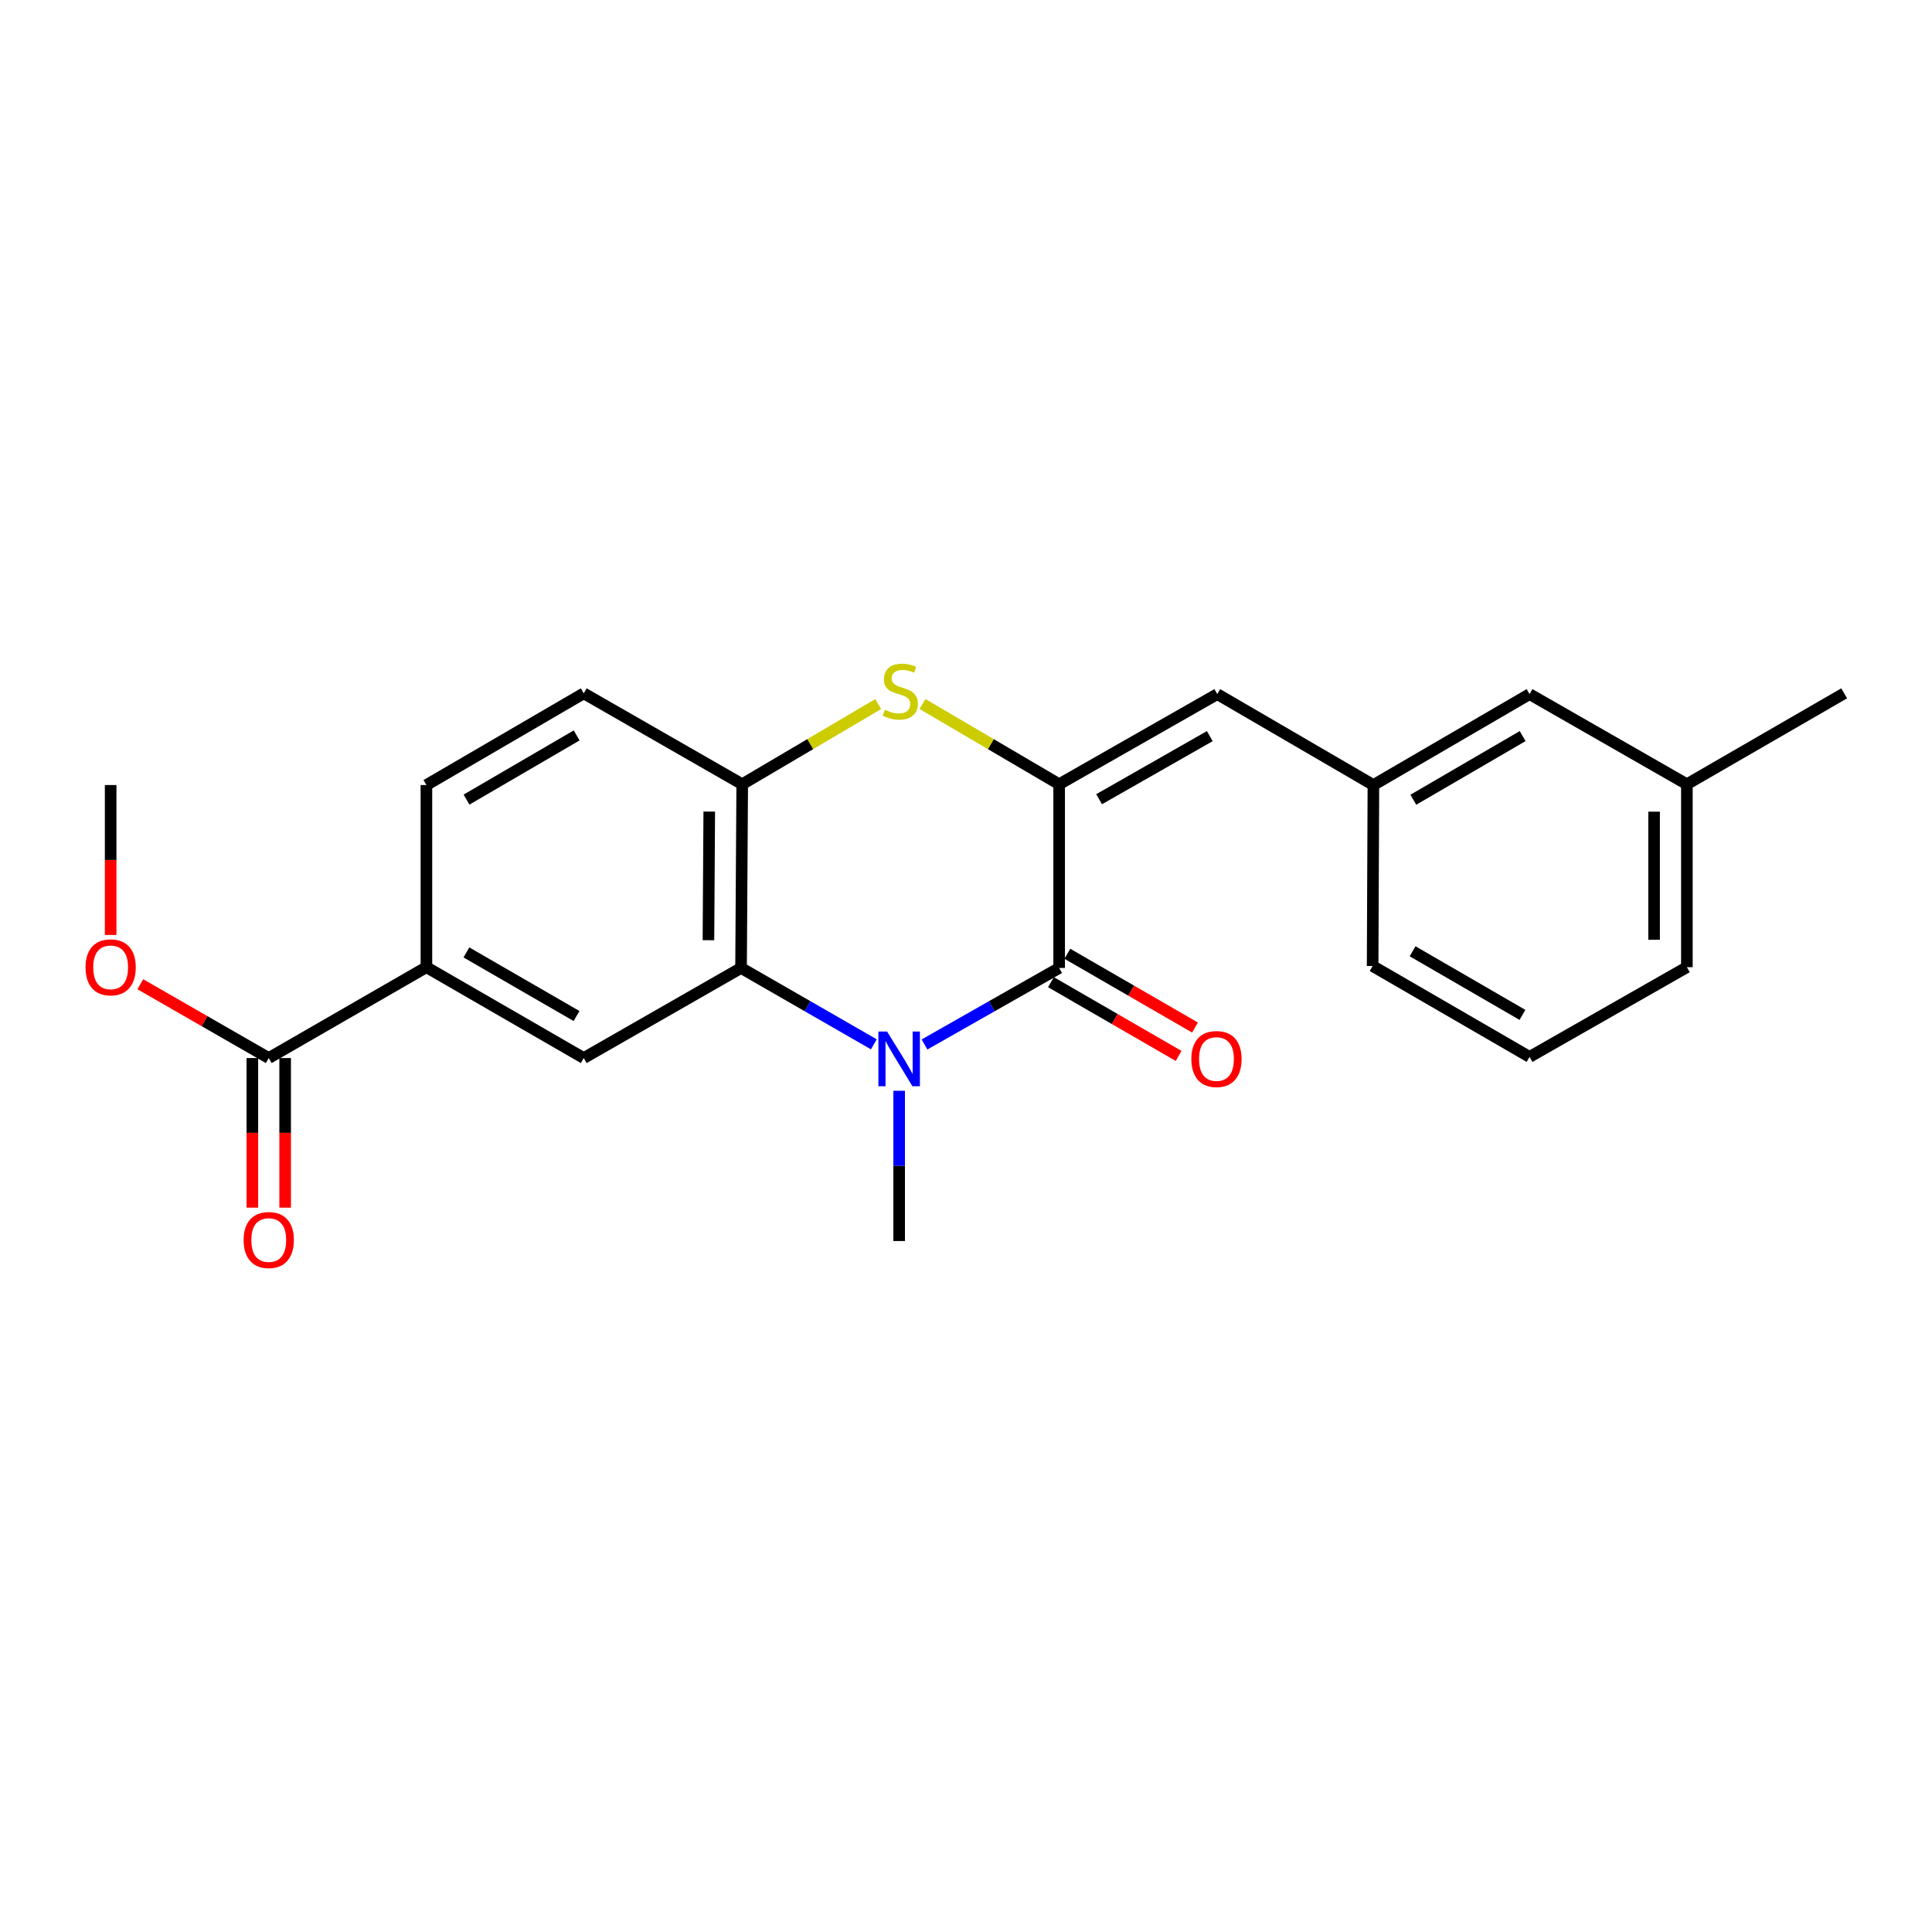 <?xml version='1.0' encoding='iso-8859-1'?>
<svg version='1.1' baseProfile='full'
              xmlns='http://www.w3.org/2000/svg'
                      xmlns:rdkit='http://www.rdkit.org/xml'
                      xmlns:xlink='http://www.w3.org/1999/xlink'
                  xml:space='preserve'
width='1000px' height='1000px' viewBox='0 0 1000 1000'>
<!-- END OF HEADER -->
<rect style='opacity:1.0;fill:#FFFFFF;stroke:none' width='1000' height='1000' x='0' y='0'> </rect>
<path class='bond-1' d='M 478.523,540.615 L 513.369,520.818' style='fill:none;fill-rule:evenodd;stroke:#0000FF;stroke-width:6px;stroke-linecap:butt;stroke-linejoin:miter;stroke-opacity:1' />
<path class='bond-1' d='M 513.369,520.818 L 548.216,501.02' style='fill:none;fill-rule:evenodd;stroke:#000000;stroke-width:6px;stroke-linecap:butt;stroke-linejoin:miter;stroke-opacity:1' />
<path class='bond-2' d='M 452.302,540.538 L 417.935,520.779' style='fill:none;fill-rule:evenodd;stroke:#0000FF;stroke-width:6px;stroke-linecap:butt;stroke-linejoin:miter;stroke-opacity:1' />
<path class='bond-2' d='M 417.935,520.779 L 383.568,501.02' style='fill:none;fill-rule:evenodd;stroke:#000000;stroke-width:6px;stroke-linecap:butt;stroke-linejoin:miter;stroke-opacity:1' />
<path class='bond-14' d='M 465.401,564.587 L 465.401,603.473' style='fill:none;fill-rule:evenodd;stroke:#0000FF;stroke-width:6px;stroke-linecap:butt;stroke-linejoin:miter;stroke-opacity:1' />
<path class='bond-14' d='M 465.401,603.473 L 465.401,642.359' style='fill:none;fill-rule:evenodd;stroke:#000000;stroke-width:6px;stroke-linecap:butt;stroke-linejoin:miter;stroke-opacity:1' />
<path class='bond-0' d='M 548.216,405.92 L 548.216,501.02' style='fill:none;fill-rule:evenodd;stroke:#000000;stroke-width:6px;stroke-linecap:butt;stroke-linejoin:miter;stroke-opacity:1' />
<path class='bond-5' d='M 548.216,405.92 L 630.059,359.275' style='fill:none;fill-rule:evenodd;stroke:#000000;stroke-width:6px;stroke-linecap:butt;stroke-linejoin:miter;stroke-opacity:1' />
<path class='bond-5' d='M 568.896,413.668 L 626.186,381.017' style='fill:none;fill-rule:evenodd;stroke:#000000;stroke-width:6px;stroke-linecap:butt;stroke-linejoin:miter;stroke-opacity:1' />
<path class='bond-23' d='M 548.216,405.92 L 512.842,385.156' style='fill:none;fill-rule:evenodd;stroke:#000000;stroke-width:6px;stroke-linecap:butt;stroke-linejoin:miter;stroke-opacity:1' />
<path class='bond-23' d='M 512.842,385.156 L 477.468,364.391' style='fill:none;fill-rule:evenodd;stroke:#CCCC00;stroke-width:6px;stroke-linecap:butt;stroke-linejoin:miter;stroke-opacity:1' />
<path class='bond-9' d='M 543.97,508.367 L 577.009,527.458' style='fill:none;fill-rule:evenodd;stroke:#000000;stroke-width:6px;stroke-linecap:butt;stroke-linejoin:miter;stroke-opacity:1' />
<path class='bond-9' d='M 577.009,527.458 L 610.047,546.548' style='fill:none;fill-rule:evenodd;stroke:#FF0000;stroke-width:6px;stroke-linecap:butt;stroke-linejoin:miter;stroke-opacity:1' />
<path class='bond-9' d='M 552.461,493.672 L 585.5,512.762' style='fill:none;fill-rule:evenodd;stroke:#000000;stroke-width:6px;stroke-linecap:butt;stroke-linejoin:miter;stroke-opacity:1' />
<path class='bond-9' d='M 585.5,512.762 L 618.538,531.852' style='fill:none;fill-rule:evenodd;stroke:#FF0000;stroke-width:6px;stroke-linecap:butt;stroke-linejoin:miter;stroke-opacity:1' />
<path class='bond-4' d='M 383.568,501.02 L 384.171,405.92' style='fill:none;fill-rule:evenodd;stroke:#000000;stroke-width:6px;stroke-linecap:butt;stroke-linejoin:miter;stroke-opacity:1' />
<path class='bond-4' d='M 366.687,486.647 L 367.109,420.077' style='fill:none;fill-rule:evenodd;stroke:#000000;stroke-width:6px;stroke-linecap:butt;stroke-linejoin:miter;stroke-opacity:1' />
<path class='bond-6' d='M 383.568,501.02 L 302.14,547.646' style='fill:none;fill-rule:evenodd;stroke:#000000;stroke-width:6px;stroke-linecap:butt;stroke-linejoin:miter;stroke-opacity:1' />
<path class='bond-3' d='M 454.55,364.418 L 419.361,385.169' style='fill:none;fill-rule:evenodd;stroke:#CCCC00;stroke-width:6px;stroke-linecap:butt;stroke-linejoin:miter;stroke-opacity:1' />
<path class='bond-3' d='M 419.361,385.169 L 384.171,405.92' style='fill:none;fill-rule:evenodd;stroke:#000000;stroke-width:6px;stroke-linecap:butt;stroke-linejoin:miter;stroke-opacity:1' />
<path class='bond-11' d='M 384.171,405.92 L 302.14,358.869' style='fill:none;fill-rule:evenodd;stroke:#000000;stroke-width:6px;stroke-linecap:butt;stroke-linejoin:miter;stroke-opacity:1' />
<path class='bond-10' d='M 630.059,359.275 L 710.874,406.335' style='fill:none;fill-rule:evenodd;stroke:#000000;stroke-width:6px;stroke-linecap:butt;stroke-linejoin:miter;stroke-opacity:1' />
<path class='bond-7' d='M 302.14,547.646 L 220.712,500.614' style='fill:none;fill-rule:evenodd;stroke:#000000;stroke-width:6px;stroke-linecap:butt;stroke-linejoin:miter;stroke-opacity:1' />
<path class='bond-7' d='M 298.414,525.894 L 241.414,492.972' style='fill:none;fill-rule:evenodd;stroke:#000000;stroke-width:6px;stroke-linecap:butt;stroke-linejoin:miter;stroke-opacity:1' />
<path class='bond-8' d='M 220.712,500.614 L 139.104,547.646' style='fill:none;fill-rule:evenodd;stroke:#000000;stroke-width:6px;stroke-linecap:butt;stroke-linejoin:miter;stroke-opacity:1' />
<path class='bond-13' d='M 220.712,500.614 L 220.712,406.335' style='fill:none;fill-rule:evenodd;stroke:#000000;stroke-width:6px;stroke-linecap:butt;stroke-linejoin:miter;stroke-opacity:1' />
<path class='bond-12' d='M 130.618,547.646 L 130.618,586.364' style='fill:none;fill-rule:evenodd;stroke:#000000;stroke-width:6px;stroke-linecap:butt;stroke-linejoin:miter;stroke-opacity:1' />
<path class='bond-12' d='M 130.618,586.364 L 130.618,625.083' style='fill:none;fill-rule:evenodd;stroke:#FF0000;stroke-width:6px;stroke-linecap:butt;stroke-linejoin:miter;stroke-opacity:1' />
<path class='bond-12' d='M 147.59,547.646 L 147.59,586.364' style='fill:none;fill-rule:evenodd;stroke:#000000;stroke-width:6px;stroke-linecap:butt;stroke-linejoin:miter;stroke-opacity:1' />
<path class='bond-12' d='M 147.59,586.364 L 147.59,625.083' style='fill:none;fill-rule:evenodd;stroke:#FF0000;stroke-width:6px;stroke-linecap:butt;stroke-linejoin:miter;stroke-opacity:1' />
<path class='bond-16' d='M 139.104,547.646 L 105.867,528.544' style='fill:none;fill-rule:evenodd;stroke:#000000;stroke-width:6px;stroke-linecap:butt;stroke-linejoin:miter;stroke-opacity:1' />
<path class='bond-16' d='M 105.867,528.544 L 72.63,509.442' style='fill:none;fill-rule:evenodd;stroke:#FF0000;stroke-width:6px;stroke-linecap:butt;stroke-linejoin:miter;stroke-opacity:1' />
<path class='bond-15' d='M 710.874,406.335 L 791.699,359.275' style='fill:none;fill-rule:evenodd;stroke:#000000;stroke-width:6px;stroke-linecap:butt;stroke-linejoin:miter;stroke-opacity:1' />
<path class='bond-15' d='M 731.537,413.943 L 788.115,381.001' style='fill:none;fill-rule:evenodd;stroke:#000000;stroke-width:6px;stroke-linecap:butt;stroke-linejoin:miter;stroke-opacity:1' />
<path class='bond-19' d='M 710.874,406.335 L 710.468,500.011' style='fill:none;fill-rule:evenodd;stroke:#000000;stroke-width:6px;stroke-linecap:butt;stroke-linejoin:miter;stroke-opacity:1' />
<path class='bond-24' d='M 302.14,358.869 L 220.712,406.335' style='fill:none;fill-rule:evenodd;stroke:#000000;stroke-width:6px;stroke-linecap:butt;stroke-linejoin:miter;stroke-opacity:1' />
<path class='bond-24' d='M 298.473,380.652 L 241.473,413.878' style='fill:none;fill-rule:evenodd;stroke:#000000;stroke-width:6px;stroke-linecap:butt;stroke-linejoin:miter;stroke-opacity:1' />
<path class='bond-17' d='M 791.699,359.275 L 873.127,405.92' style='fill:none;fill-rule:evenodd;stroke:#000000;stroke-width:6px;stroke-linecap:butt;stroke-linejoin:miter;stroke-opacity:1' />
<path class='bond-21' d='M 57.271,483.937 L 57.271,445.136' style='fill:none;fill-rule:evenodd;stroke:#FF0000;stroke-width:6px;stroke-linecap:butt;stroke-linejoin:miter;stroke-opacity:1' />
<path class='bond-21' d='M 57.271,445.136 L 57.271,406.335' style='fill:none;fill-rule:evenodd;stroke:#000000;stroke-width:6px;stroke-linecap:butt;stroke-linejoin:miter;stroke-opacity:1' />
<path class='bond-22' d='M 873.127,405.92 L 954.545,358.869' style='fill:none;fill-rule:evenodd;stroke:#000000;stroke-width:6px;stroke-linecap:butt;stroke-linejoin:miter;stroke-opacity:1' />
<path class='bond-25' d='M 873.127,405.92 L 873.127,500.614' style='fill:none;fill-rule:evenodd;stroke:#000000;stroke-width:6px;stroke-linecap:butt;stroke-linejoin:miter;stroke-opacity:1' />
<path class='bond-25' d='M 856.155,420.124 L 856.155,486.41' style='fill:none;fill-rule:evenodd;stroke:#000000;stroke-width:6px;stroke-linecap:butt;stroke-linejoin:miter;stroke-opacity:1' />
<path class='bond-18' d='M 791.699,547.052 L 710.468,500.011' style='fill:none;fill-rule:evenodd;stroke:#000000;stroke-width:6px;stroke-linecap:butt;stroke-linejoin:miter;stroke-opacity:1' />
<path class='bond-18' d='M 788.019,525.309 L 731.158,492.38' style='fill:none;fill-rule:evenodd;stroke:#000000;stroke-width:6px;stroke-linecap:butt;stroke-linejoin:miter;stroke-opacity:1' />
<path class='bond-20' d='M 791.699,547.052 L 873.127,500.614' style='fill:none;fill-rule:evenodd;stroke:#000000;stroke-width:6px;stroke-linecap:butt;stroke-linejoin:miter;stroke-opacity:1' />
<path  class='atom-0' d='M 459.141 533.91
L 468.421 548.91
Q 469.341 550.39, 470.821 553.07
Q 472.301 555.75, 472.381 555.91
L 472.381 533.91
L 476.141 533.91
L 476.141 562.23
L 472.261 562.23
L 462.301 545.83
Q 461.141 543.91, 459.901 541.71
Q 458.701 539.51, 458.341 538.83
L 458.341 562.23
L 454.661 562.23
L 454.661 533.91
L 459.141 533.91
' fill='#0000FF'/>
<path  class='atom-4' d='M 458.005 367.382
Q 458.325 367.502, 459.645 368.062
Q 460.965 368.622, 462.405 368.982
Q 463.885 369.302, 465.325 369.302
Q 468.005 369.302, 469.565 368.022
Q 471.125 366.702, 471.125 364.422
Q 471.125 362.862, 470.325 361.902
Q 469.565 360.942, 468.365 360.422
Q 467.165 359.902, 465.165 359.302
Q 462.645 358.542, 461.125 357.822
Q 459.645 357.102, 458.565 355.582
Q 457.525 354.062, 457.525 351.502
Q 457.525 347.942, 459.925 345.742
Q 462.365 343.542, 467.165 343.542
Q 470.445 343.542, 474.165 345.102
L 473.245 348.182
Q 469.845 346.782, 467.285 346.782
Q 464.525 346.782, 463.005 347.942
Q 461.485 349.062, 461.525 351.022
Q 461.525 352.542, 462.285 353.462
Q 463.085 354.382, 464.205 354.902
Q 465.365 355.422, 467.285 356.022
Q 469.845 356.822, 471.365 357.622
Q 472.885 358.422, 473.965 360.062
Q 475.085 361.662, 475.085 364.422
Q 475.085 368.342, 472.445 370.462
Q 469.845 372.542, 465.485 372.542
Q 462.965 372.542, 461.045 371.982
Q 459.165 371.462, 456.925 370.542
L 458.005 367.382
' fill='#CCCC00'/>
<path  class='atom-10' d='M 616.644 548.15
Q 616.644 541.35, 620.004 537.55
Q 623.364 533.75, 629.644 533.75
Q 635.924 533.75, 639.284 537.55
Q 642.644 541.35, 642.644 548.15
Q 642.644 555.03, 639.244 558.95
Q 635.844 562.83, 629.644 562.83
Q 623.404 562.83, 620.004 558.95
Q 616.644 555.07, 616.644 548.15
M 629.644 559.63
Q 633.964 559.63, 636.284 556.75
Q 638.644 553.83, 638.644 548.15
Q 638.644 542.59, 636.284 539.79
Q 633.964 536.95, 629.644 536.95
Q 625.324 536.95, 622.964 539.75
Q 620.644 542.55, 620.644 548.15
Q 620.644 553.87, 622.964 556.75
Q 625.324 559.63, 629.644 559.63
' fill='#FF0000'/>
<path  class='atom-13' d='M 126.104 641.836
Q 126.104 635.036, 129.464 631.236
Q 132.824 627.436, 139.104 627.436
Q 145.384 627.436, 148.744 631.236
Q 152.104 635.036, 152.104 641.836
Q 152.104 648.716, 148.704 652.636
Q 145.304 656.516, 139.104 656.516
Q 132.864 656.516, 129.464 652.636
Q 126.104 648.756, 126.104 641.836
M 139.104 653.316
Q 143.424 653.316, 145.744 650.436
Q 148.104 647.516, 148.104 641.836
Q 148.104 636.276, 145.744 633.476
Q 143.424 630.636, 139.104 630.636
Q 134.784 630.636, 132.424 633.436
Q 130.104 636.236, 130.104 641.836
Q 130.104 647.556, 132.424 650.436
Q 134.784 653.316, 139.104 653.316
' fill='#FF0000'/>
<path  class='atom-17' d='M 44.271 500.694
Q 44.271 493.894, 47.631 490.094
Q 50.991 486.294, 57.271 486.294
Q 63.551 486.294, 66.911 490.094
Q 70.271 493.894, 70.271 500.694
Q 70.271 507.574, 66.871 511.494
Q 63.471 515.374, 57.271 515.374
Q 51.031 515.374, 47.631 511.494
Q 44.271 507.614, 44.271 500.694
M 57.271 512.174
Q 61.591 512.174, 63.911 509.294
Q 66.271 506.374, 66.271 500.694
Q 66.271 495.134, 63.911 492.334
Q 61.591 489.494, 57.271 489.494
Q 52.951 489.494, 50.591 492.294
Q 48.271 495.094, 48.271 500.694
Q 48.271 506.414, 50.591 509.294
Q 52.951 512.174, 57.271 512.174
' fill='#FF0000'/>
</svg>
